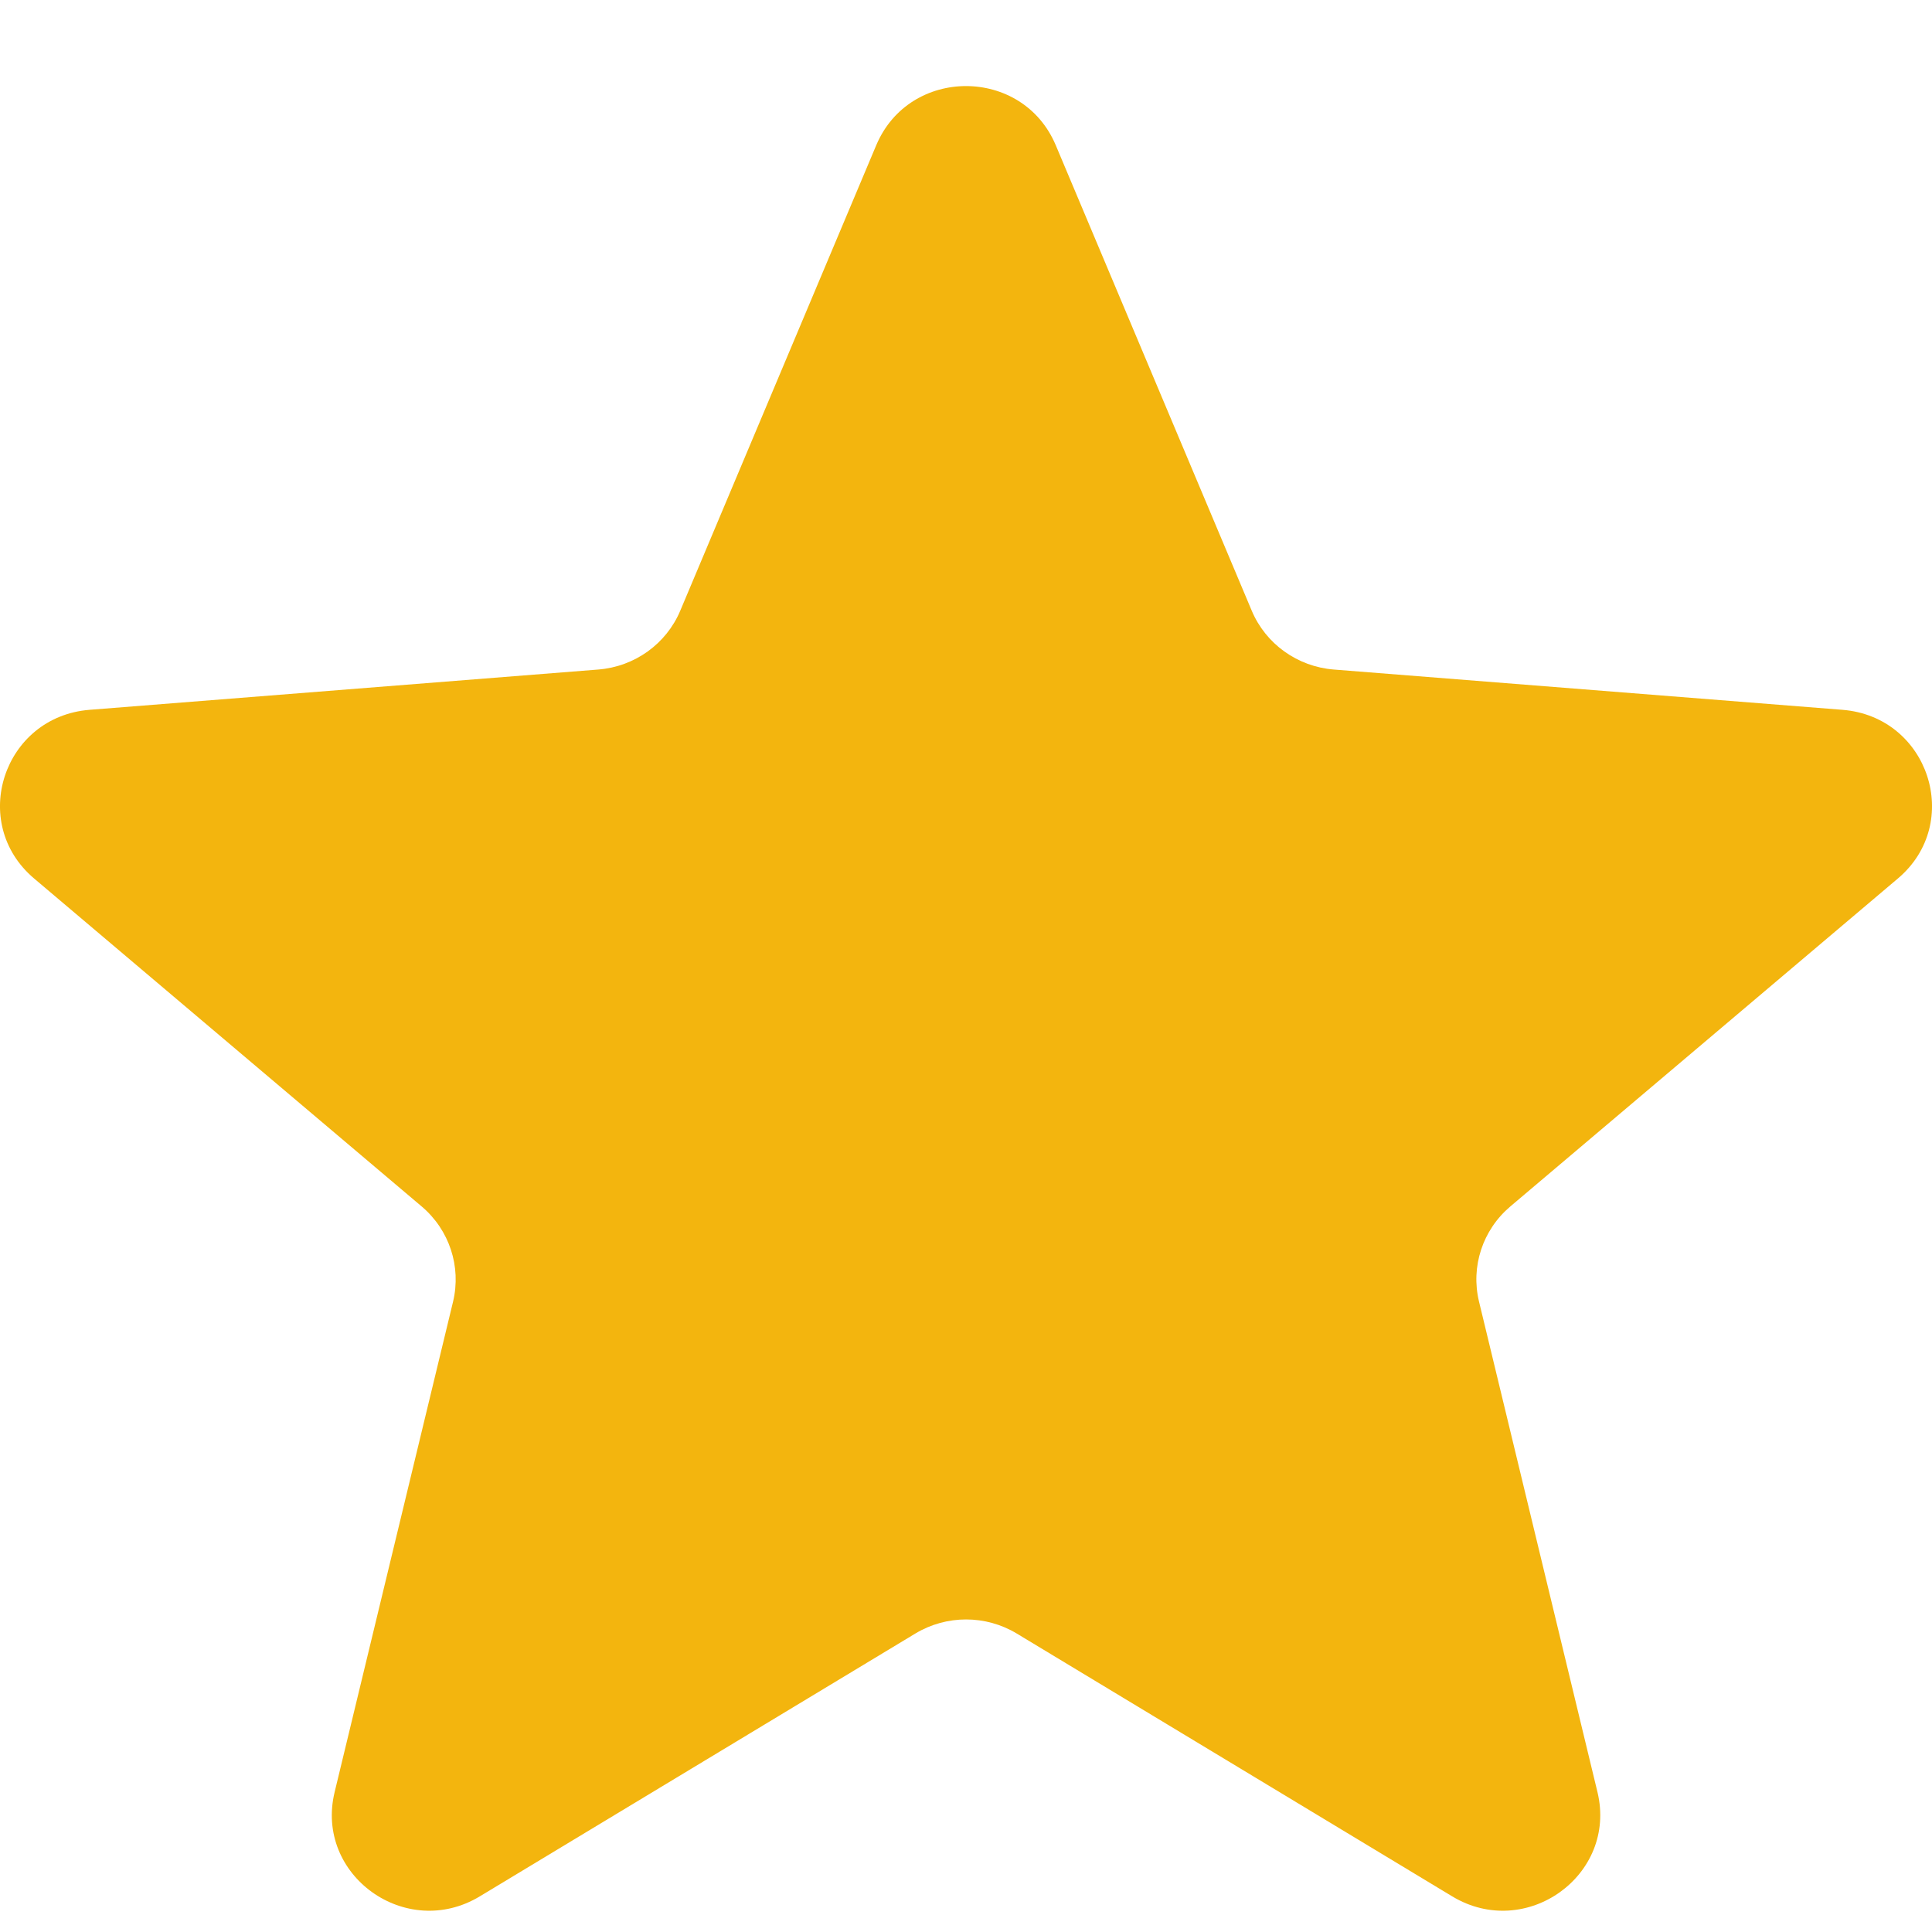 <svg xmlns="http://www.w3.org/2000/svg" width="20" height="20" viewBox="0 0 20 20" fill="none"><path d="M9.071 1.503C9.415 0.687 10.585 0.687 10.929 1.503L12.958 6.322C13.103 6.666 13.431 6.901 13.807 6.931L19.073 7.348C19.965 7.419 20.327 8.519 19.647 9.094L15.635 12.489C15.348 12.732 15.223 13.112 15.311 13.475L16.537 18.552C16.744 19.412 15.797 20.092 15.033 19.631L10.525 16.91C10.203 16.716 9.798 16.716 9.476 16.91L4.967 19.631C4.203 20.092 3.256 19.412 3.464 18.552L4.69 13.475C4.777 13.112 4.652 12.732 4.365 12.489L0.353 9.094C-0.327 8.519 0.035 7.419 0.927 7.348L6.193 6.931C6.57 6.901 6.897 6.666 7.042 6.322L9.071 1.503Z" fill="#F3B50E"></path></svg>